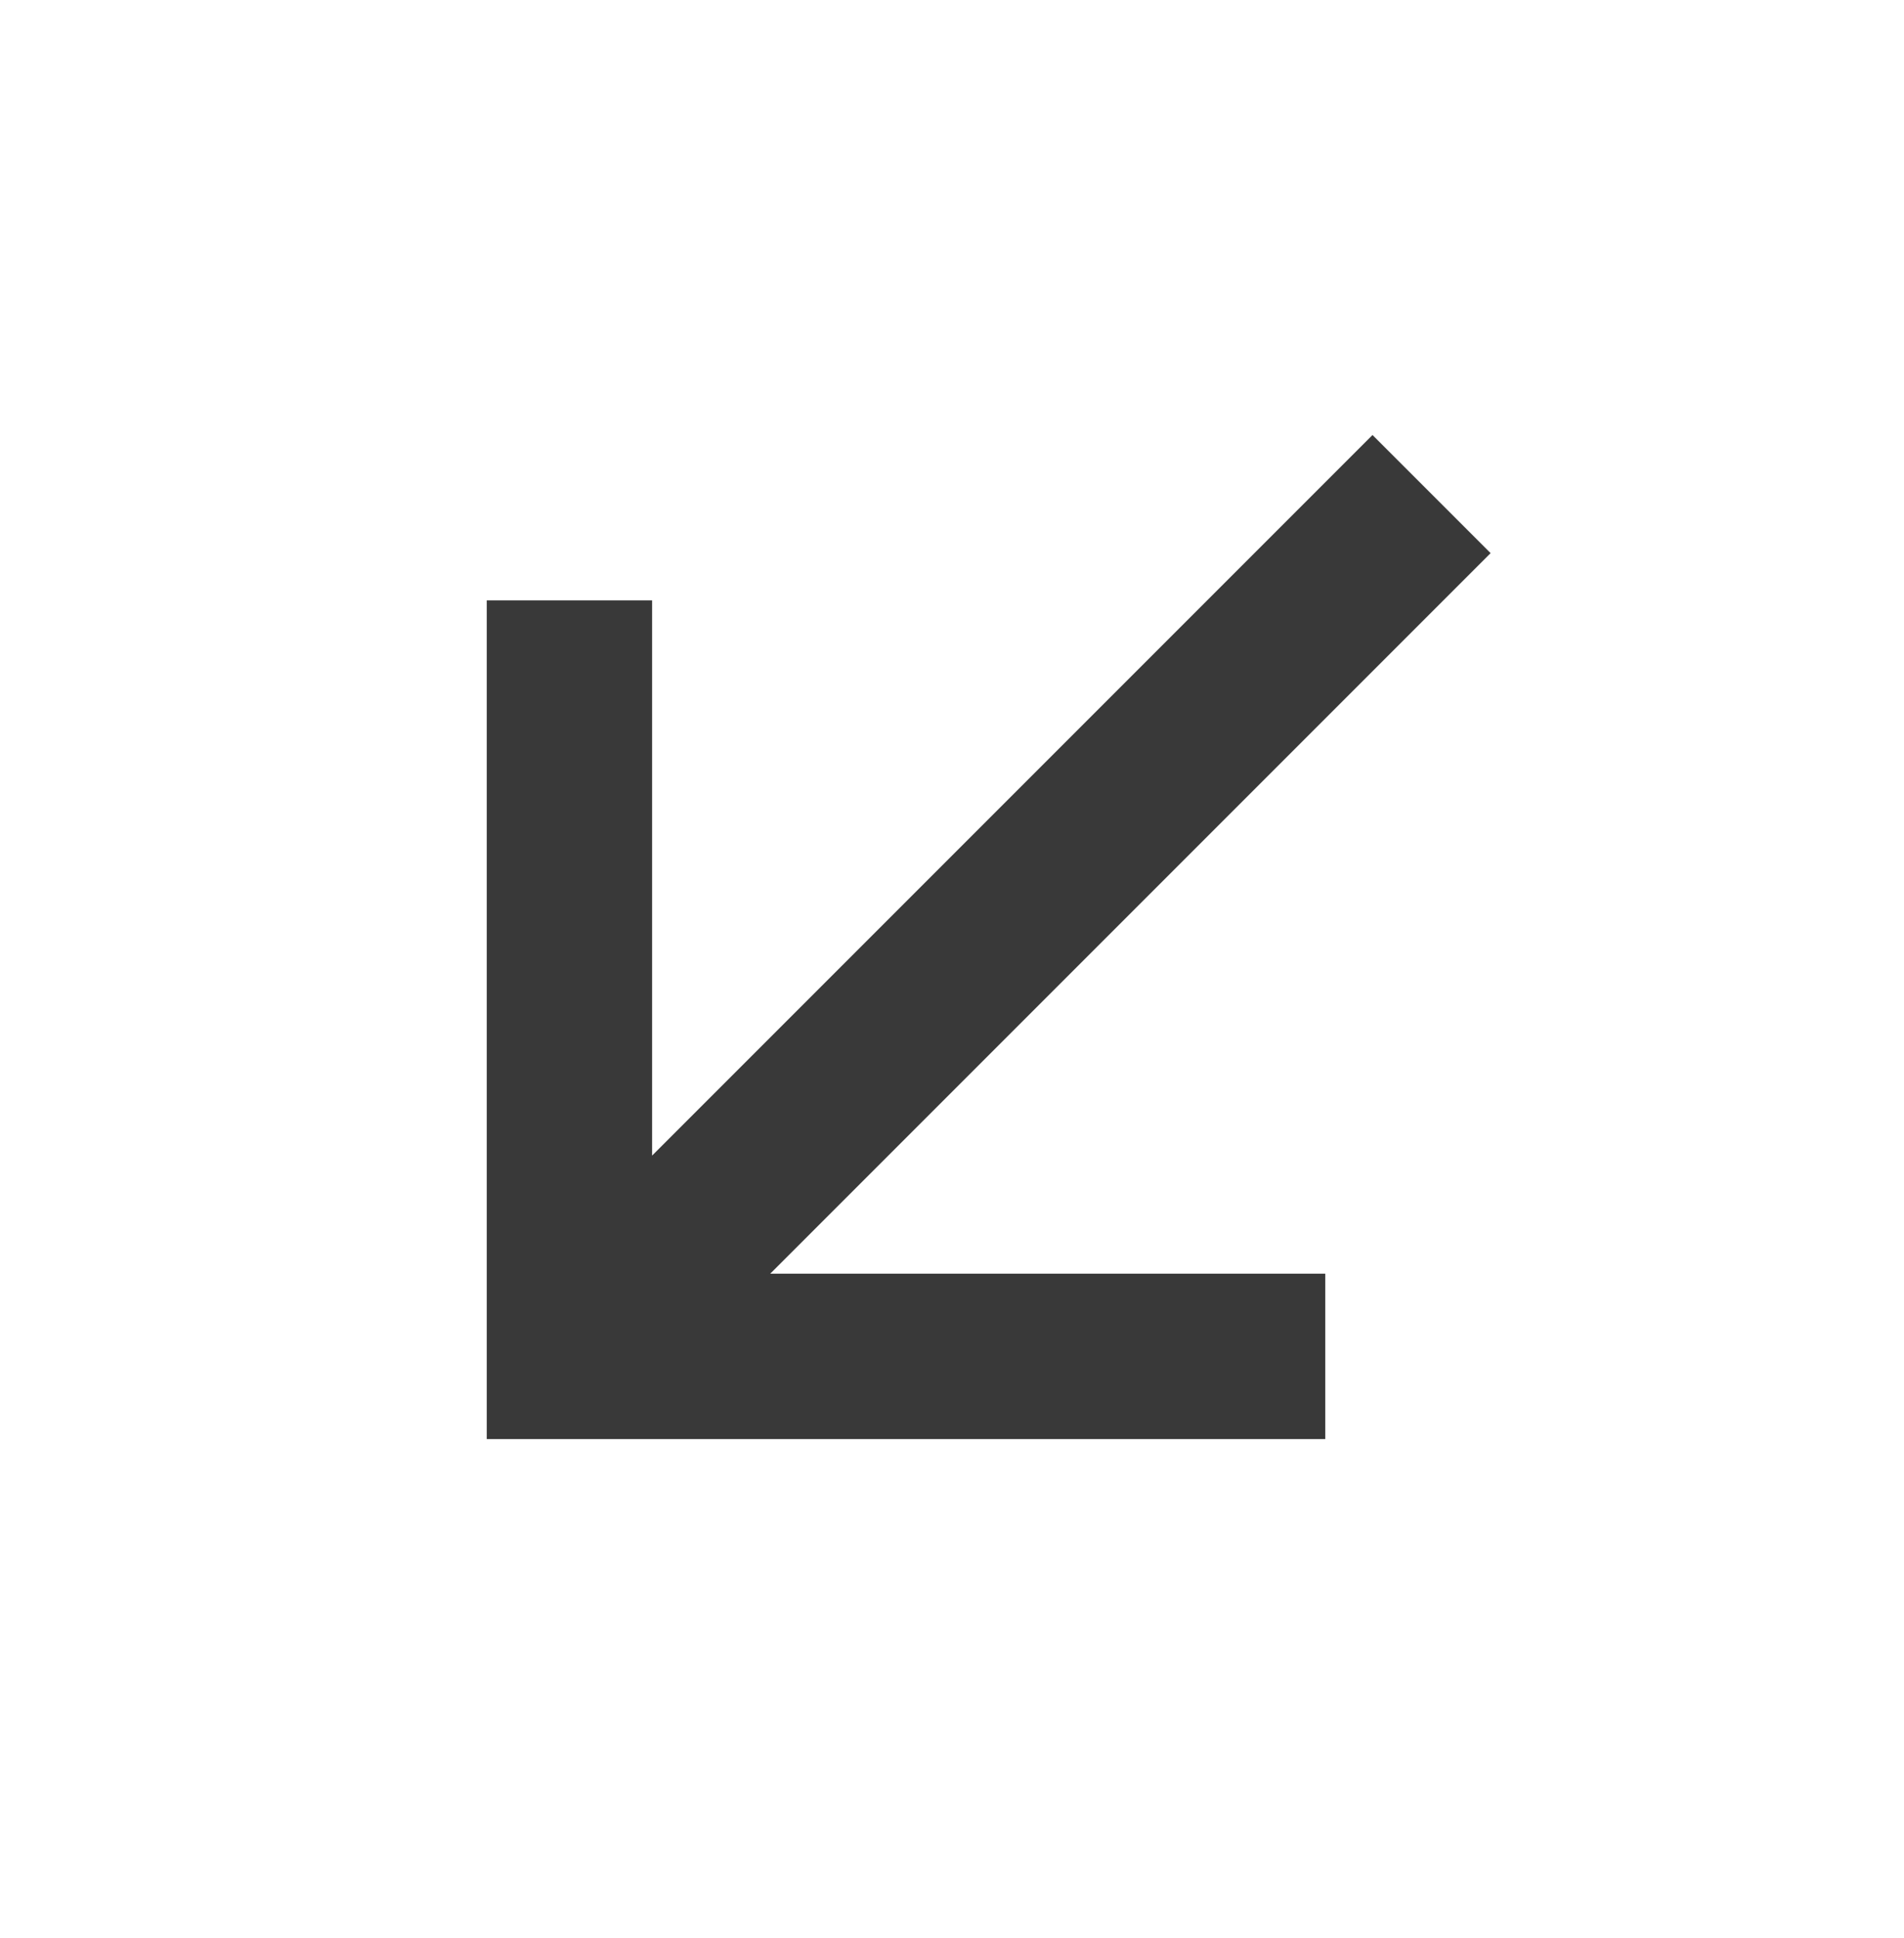 <svg width="57" height="58" viewBox="0 0 57 58" fill="none" xmlns="http://www.w3.org/2000/svg">
<g clip-path="url(#clip0_3201_3219)">
<path d="M39.675 43.071V38.121L23.058 38.121L44.624 16.555L41.089 13.019L19.522 34.586V17.969H14.572V43.071H39.675Z" fill="#393939"/>
</g>
<defs>
<clipPath id="clip0_3201_3219">
<rect width="40" height="40" fill="white" transform="translate(56.999 28.93) rotate(135)"/>
</clipPath>
</defs>
</svg>

